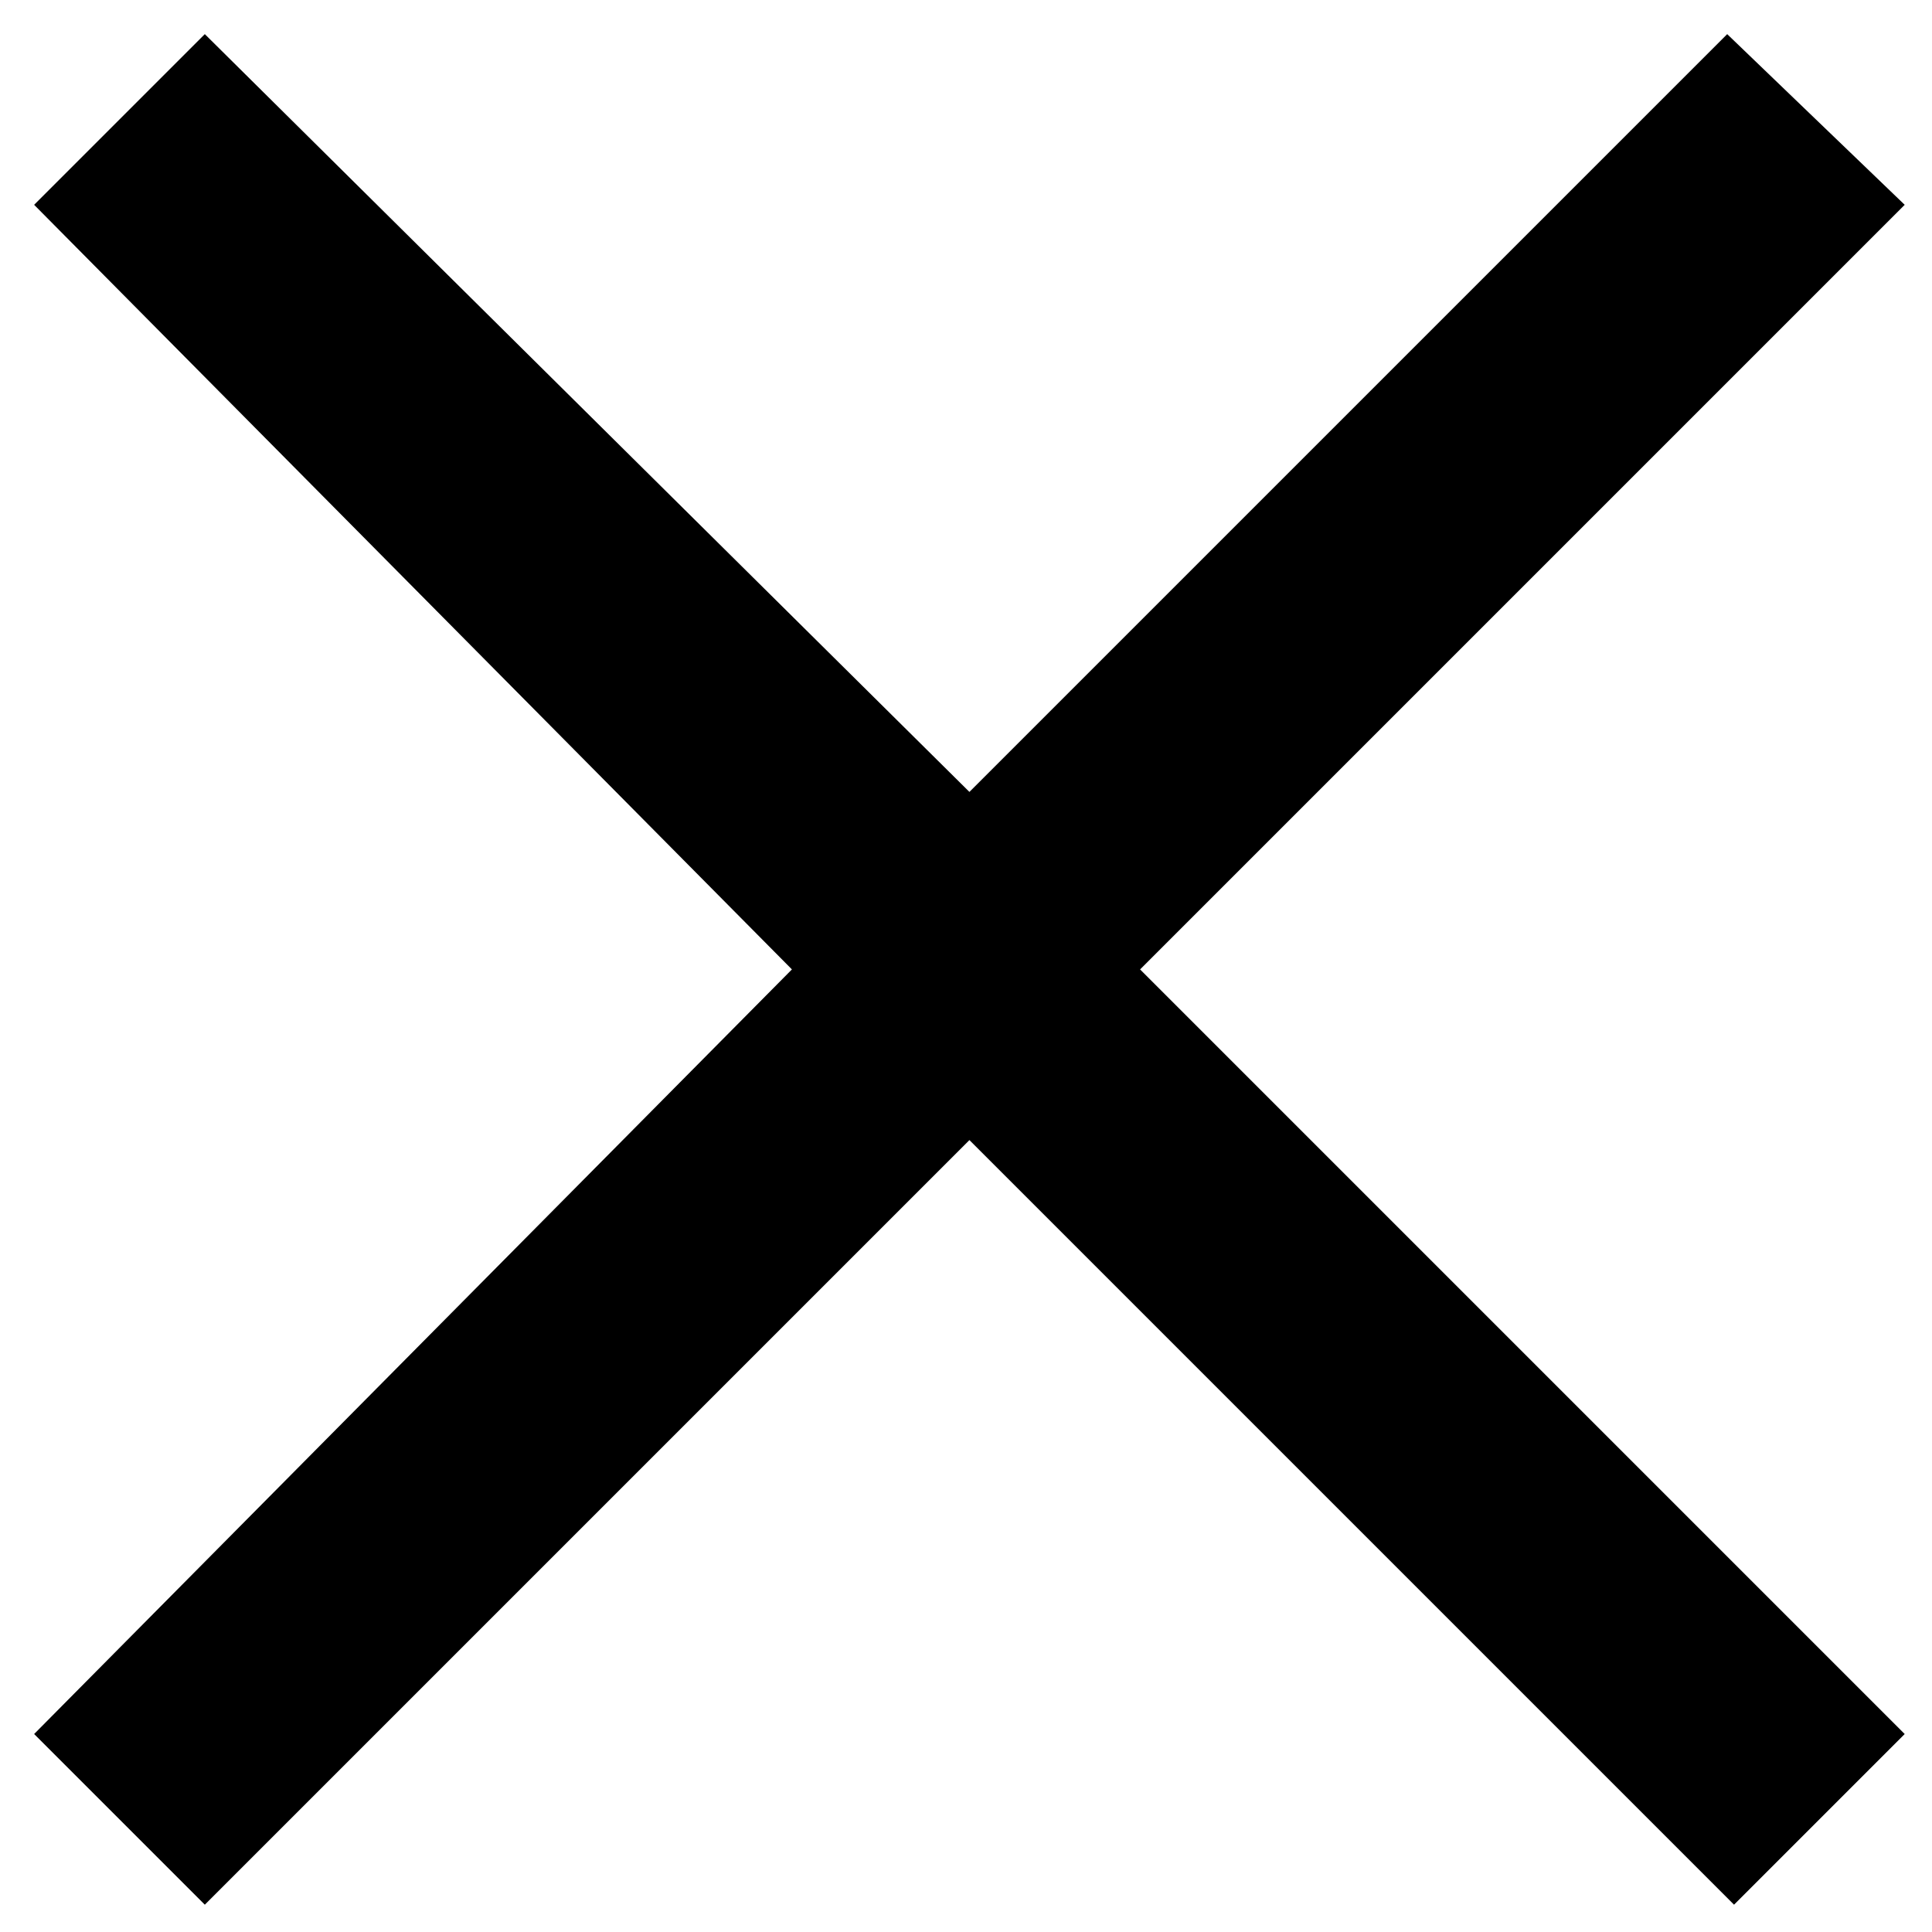 <?xml version="1.0" encoding="utf-8"?>
<!-- Generator: Adobe Illustrator 25.4.1, SVG Export Plug-In . SVG Version: 6.00 Build 0)  -->
<svg version="1.1" id="Calque_1" xmlns="http://www.w3.org/2000/svg" xmlns:xlink="http://www.w3.org/1999/xlink" x="0px" y="0px"
	 viewBox="0 0 28.3 28.3" style="enable-background:new 0 0 28.3 28.3;" xml:space="preserve">
<polygon points="27.9,25.4 16.7,14.2 27.9,3 25.3,0.5 14.2,11.6 3,0.5 0.5,3 11.6,14.2 0.5,25.4 3,27.9 14.2,16.7 25.4,27.9 "/>
</svg>
